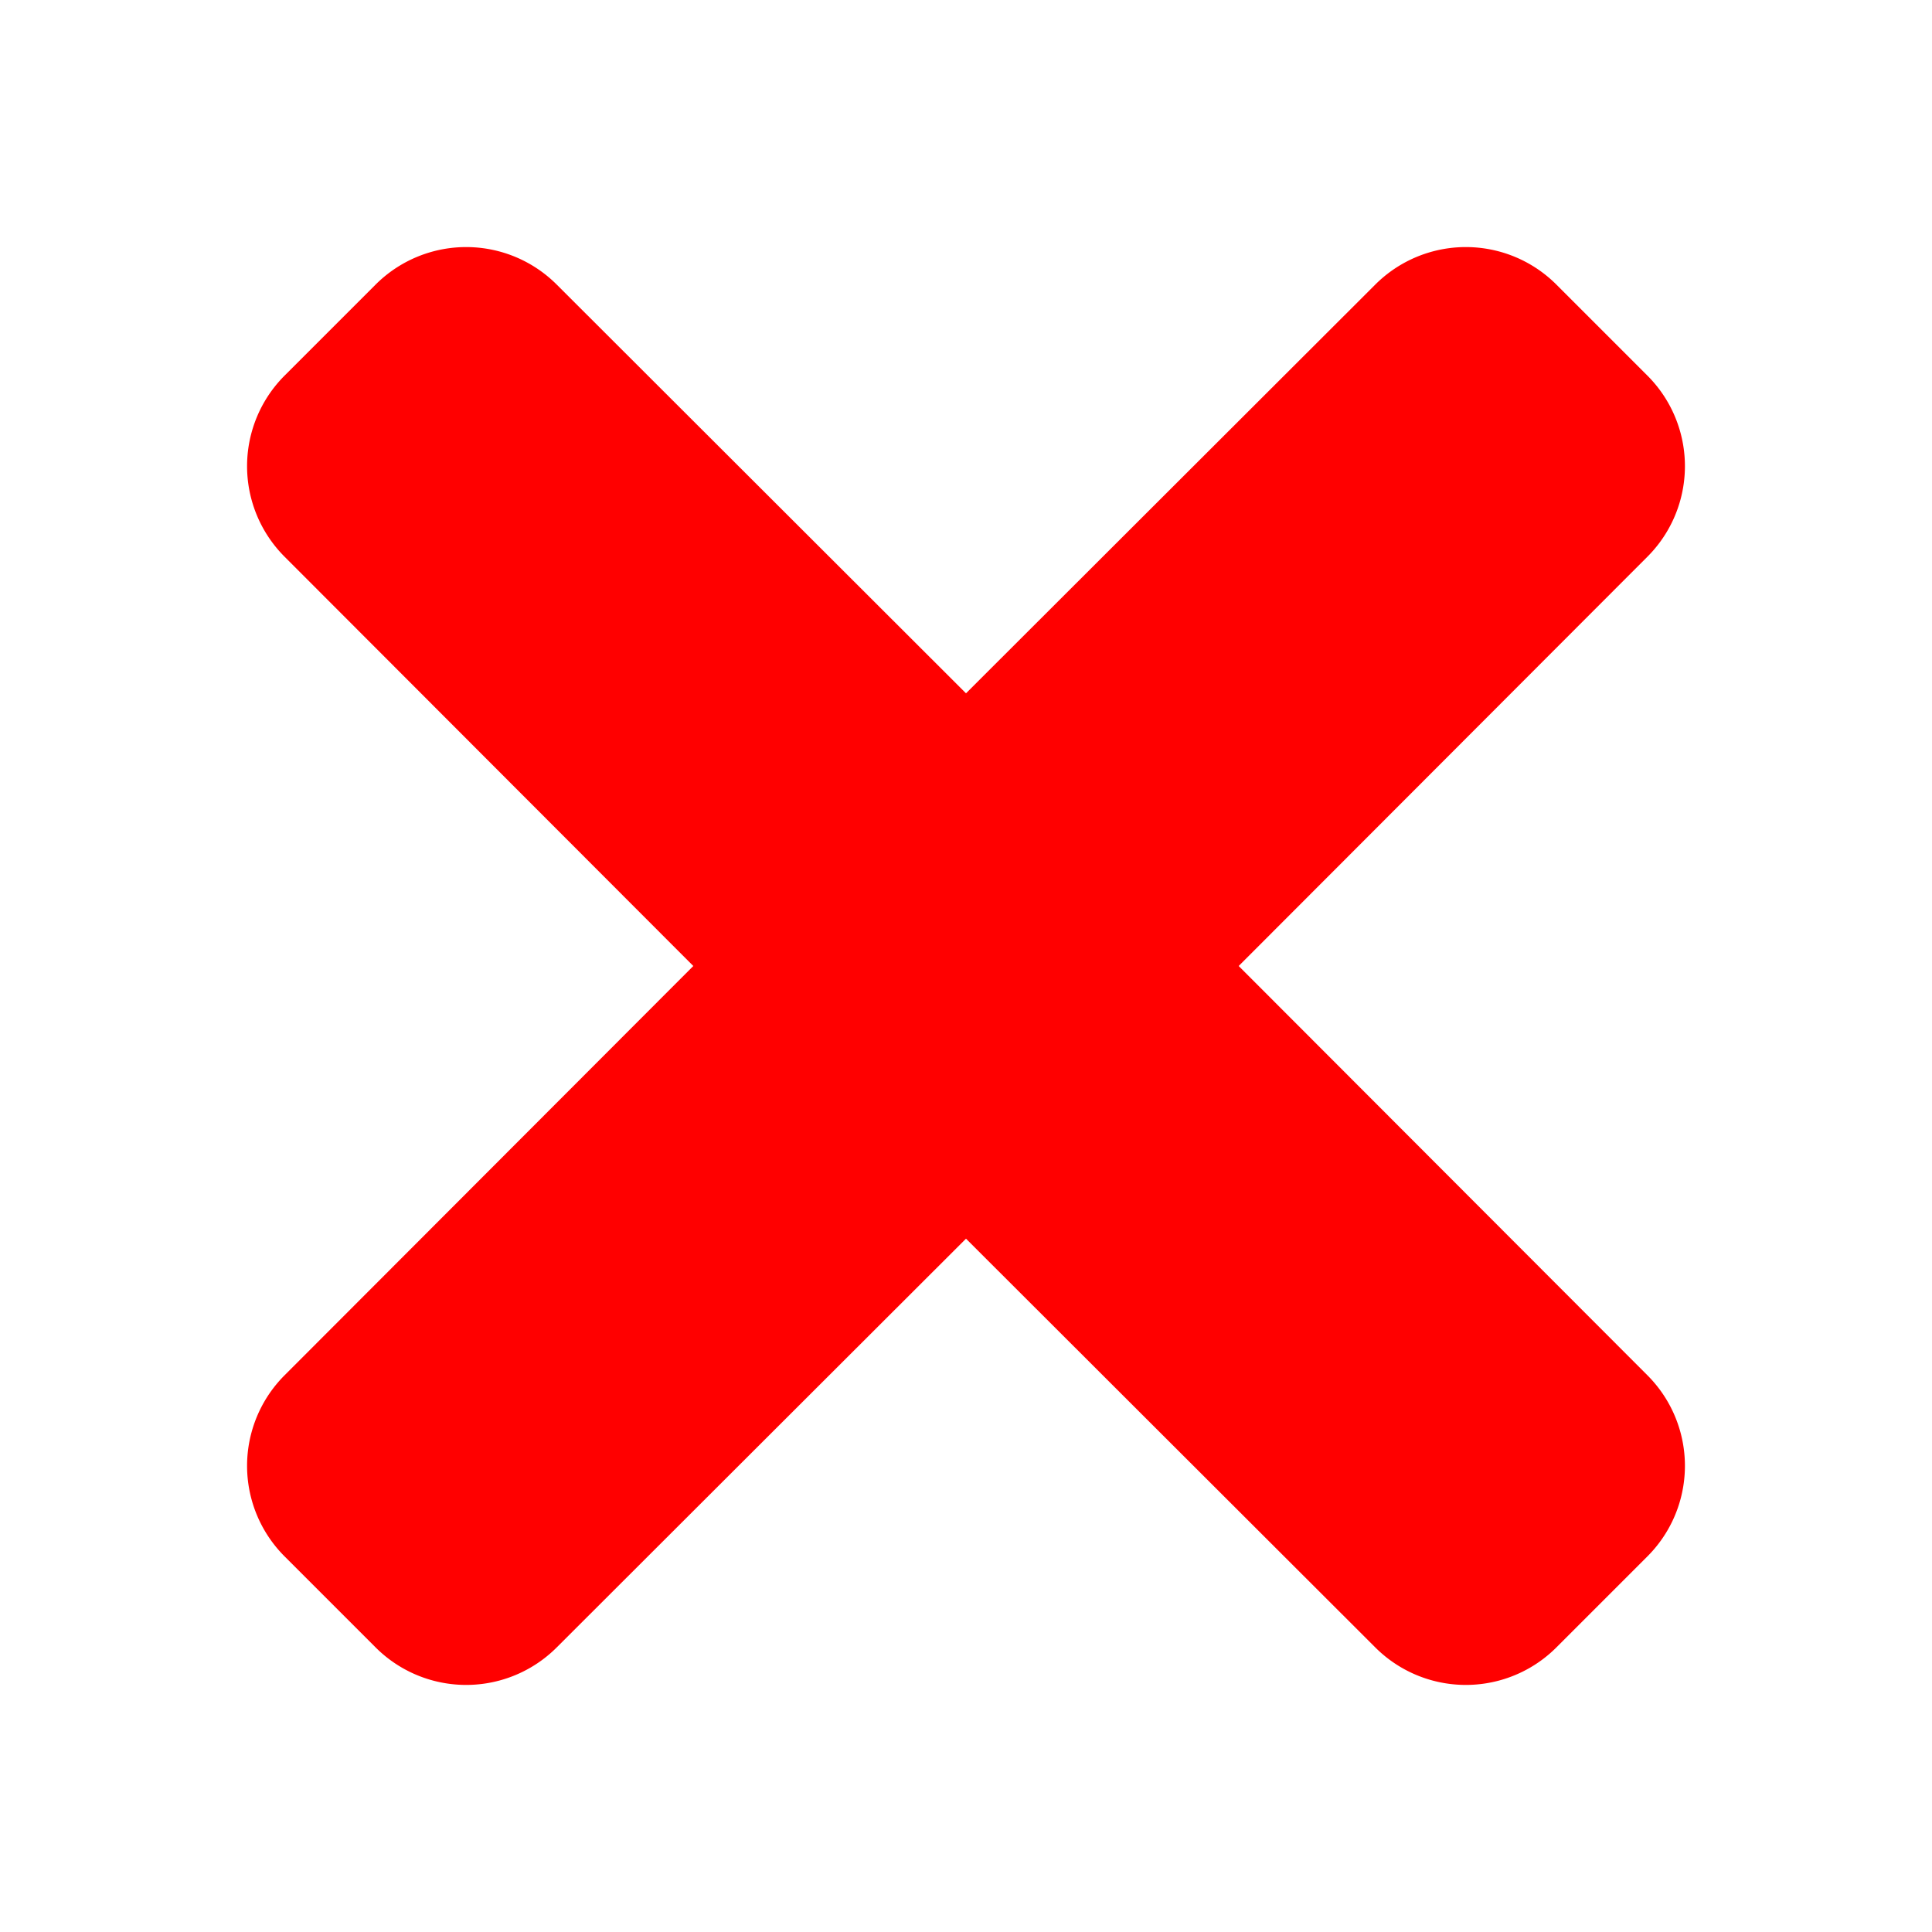<svg id="Layer_1" data-name="Layer 1" xmlns="http://www.w3.org/2000/svg" viewBox="0 0 35 35"><defs><style>.cls-1{fill:red;}</style></defs><path class="cls-1" d="M29.84,24.91a2.32,2.32,0,0,1,0,3.29L28.2,29.84a2.32,2.32,0,0,1-3.29,0l-7.41-7.4-7.41,7.4a2.32,2.32,0,0,1-3.29,0L5.16,28.2a2.32,2.32,0,0,1,0-3.29l7.4-7.41-7.4-7.41a2.32,2.32,0,0,1,0-3.29L6.8,5.16a2.32,2.32,0,0,1,3.29,0l7.41,7.4,7.41-7.4a2.32,2.32,0,0,1,3.29,0L29.84,6.8a2.32,2.32,0,0,1,0,3.29l-7.4,7.41Z"/></svg>